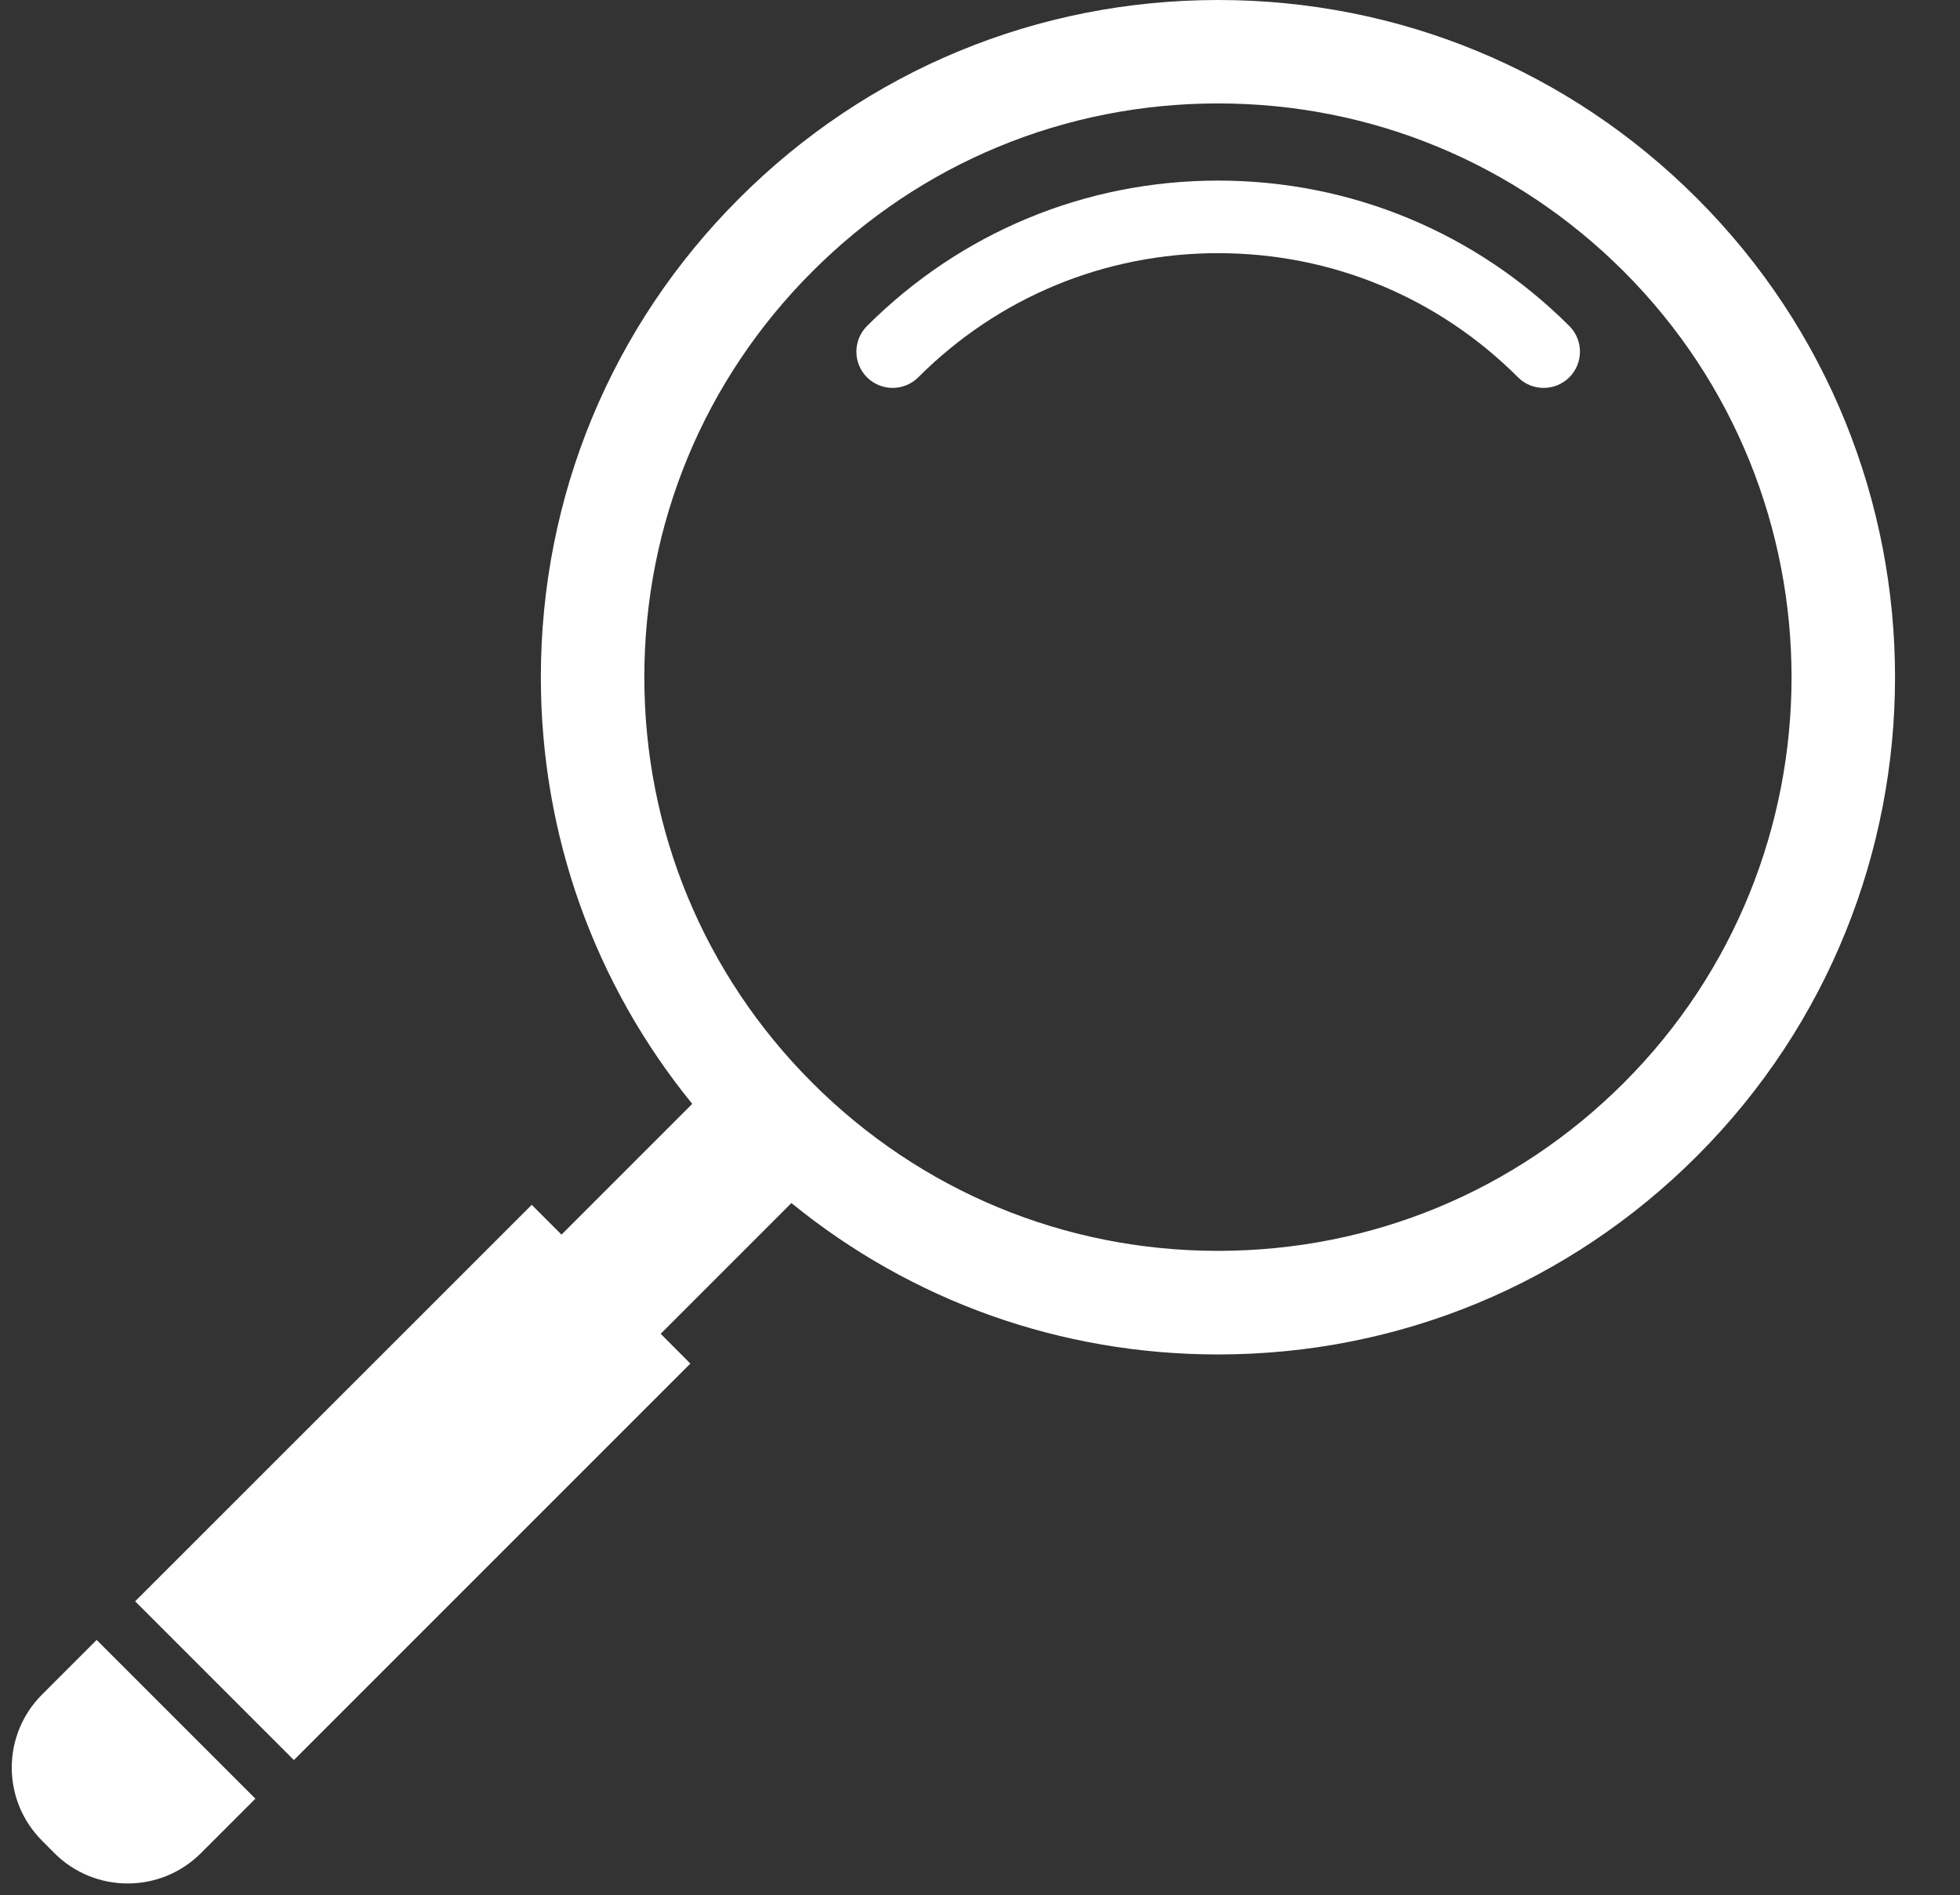 <?xml version="1.0" encoding="UTF-8" standalone="no"?><svg xmlns="http://www.w3.org/2000/svg" xmlns:xlink="http://www.w3.org/1999/xlink" fill="#ffffff" height="32.2" preserveAspectRatio="xMidYMid meet" version="1" viewBox="-0.2 0.0 33.3 32.2" width="33.3" zoomAndPan="magnify"><rect x="-0.2" y="0.0" width="33.3" height="32.2" fill="#333333" stroke="none"/><g id="change1_1"><path d="M28.631,3.369C26.458,1.195,23.569,0,20.497,0c-3.074,0-5.963,1.195-8.137,3.369c-2.174,2.172-3.371,5.063-3.371,8.137 c0,2.672,0.908,5.203,2.572,7.248L9.34,20.975l-0.506-0.506l-6.738,6.736l2.697,2.697l6.736-6.736l-0.504-0.506l2.221-2.221 c2.045,1.666,4.576,2.572,7.248,2.572c3.074,0,5.963-1.197,8.137-3.371C33.118,15.154,33.118,7.855,28.631,3.369z M27.389,18.396 c-1.842,1.842-4.289,2.855-6.895,2.855c-2.604,0-5.051-1.014-6.893-2.855c-1.84-1.84-2.854-4.287-2.854-6.891 s1.014-5.053,2.855-6.893c1.84-1.842,4.287-2.855,6.893-2.855c2.604,0,5.051,1.014,6.893,2.855 C31.188,8.414,31.188,14.598,27.389,18.396z" fill="inherit"/><path d="M20.495,3.068c-2.254,0-4.371,0.879-5.965,2.471c-0.24,0.24-0.24,0.631,0,0.871s0.631,0.24,0.871,0 c1.361-1.361,3.17-2.109,5.094-2.109c1.926,0,3.734,0.748,5.096,2.109c0.119,0.121,0.277,0.18,0.436,0.18 c0.156,0,0.314-0.059,0.436-0.18c0.24-0.24,0.24-0.631,0-0.871C24.868,3.947,22.749,3.068,20.495,3.068z" fill="inherit"/><path d="M0.516,28.787c-0.688,0.686-0.688,1.801,0,2.486l0.209,0.211c0.688,0.686,1.801,0.686,2.488,0l0.926-0.926l-2.697-2.697 L0.516,28.787z" fill="inherit"/></g></svg>